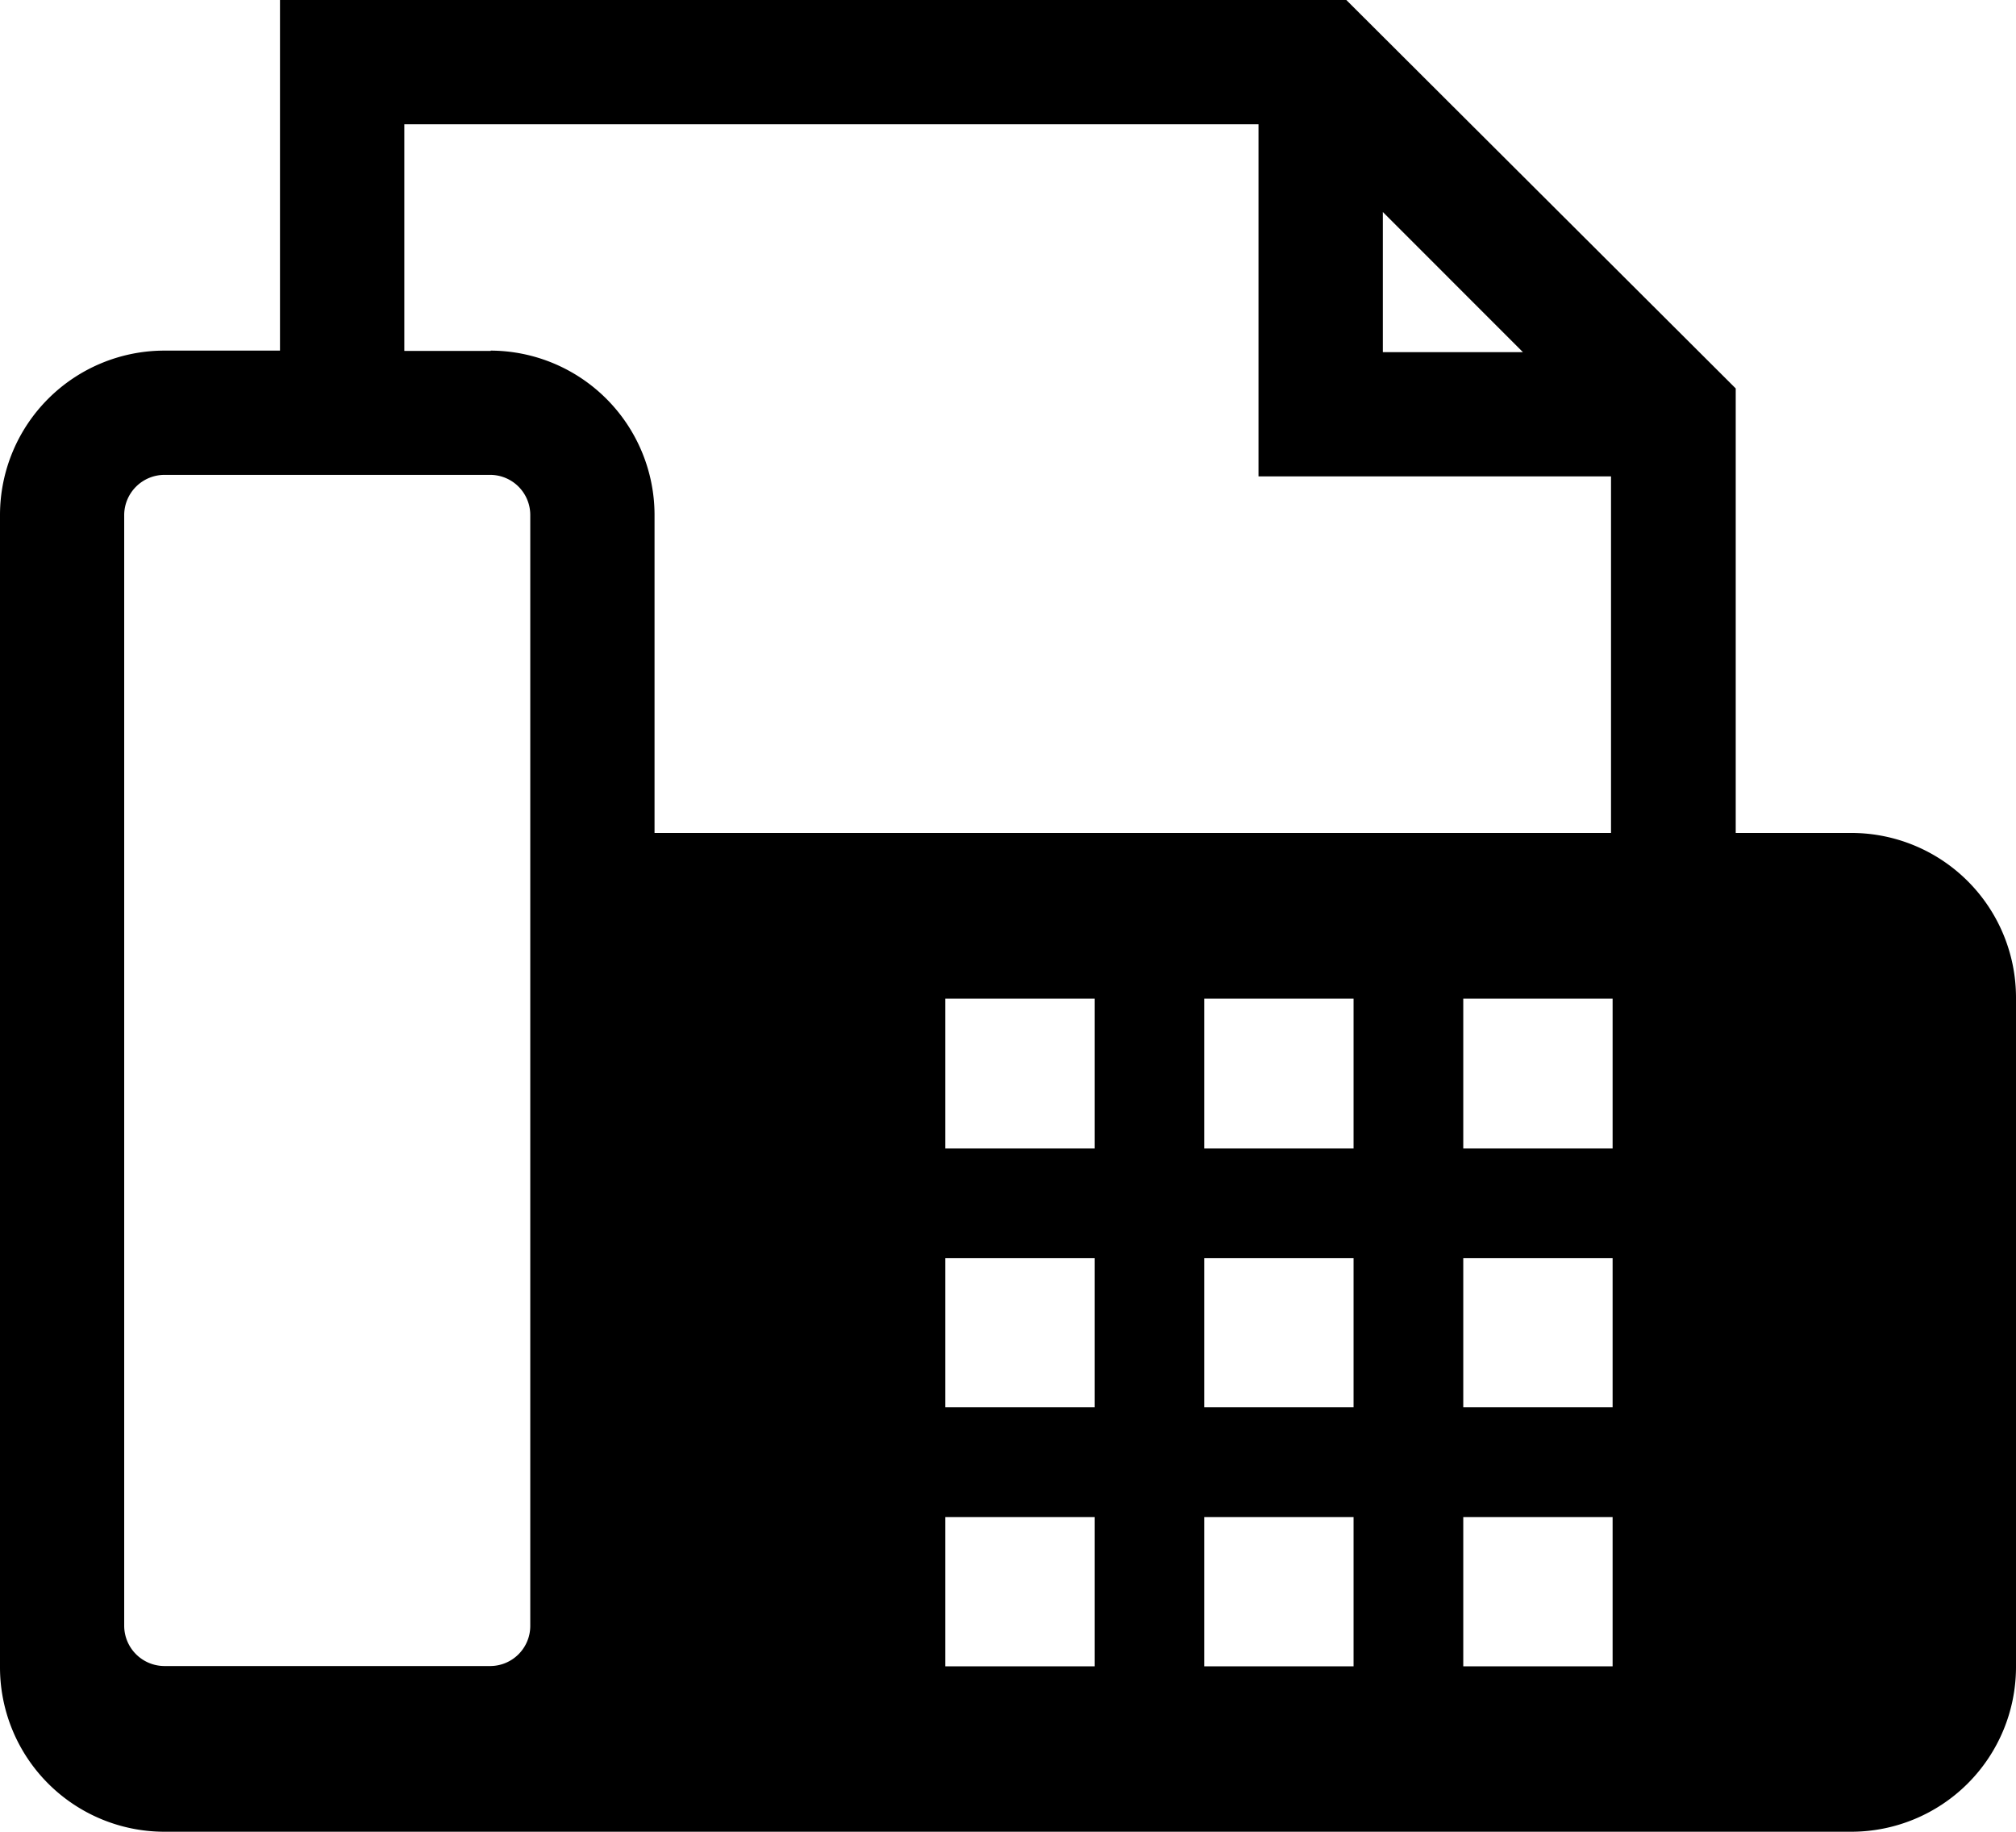 <svg xmlns="http://www.w3.org/2000/svg" viewBox="0 0 278.22 252.81"><path d="M792.14,702.29h-16V640.94L722.4,587.33H575.24v48.39h-16a22.7,22.7,0,0,0-22.64,22.64V817.5a22.7,22.7,0,0,0,22.64,22.64h232.9a22.74,22.74,0,0,0,22.68-22.64V724.94A22.73,22.73,0,0,0,792.14,702.29Zm-64.7-85.7,19.33,19.34H727.44ZM609.78,811.76a5.54,5.54,0,0,1-5.46,5.51H559.24a5.57,5.57,0,0,1-5.5-5.51V658.36a5.57,5.57,0,0,1,5.5-5.49h45.08a5.54,5.54,0,0,1,5.46,5.49Zm-5.46-176H592.4V604.48H710.28v48.6h48.65v49.21h-132V658.36A22.7,22.7,0,0,0,604.32,635.72Zm83.36,181.55H667.06v-20.6h20.62Zm0-35.75H667.06v-20.6h20.62Zm0-35.72H667.06V725.16h20.62Zm35.72,71.47H702.79v-20.6H723.4Zm0-35.75H702.79v-20.6H723.4Zm0-35.72H702.79V725.16H723.4Zm35.75,71.47H738.54v-20.6h20.61Zm0-35.75H738.54v-20.6h20.61Zm0-35.72H738.54V725.16h20.61Z" transform="translate(-536.6 -587.33)"/></svg>